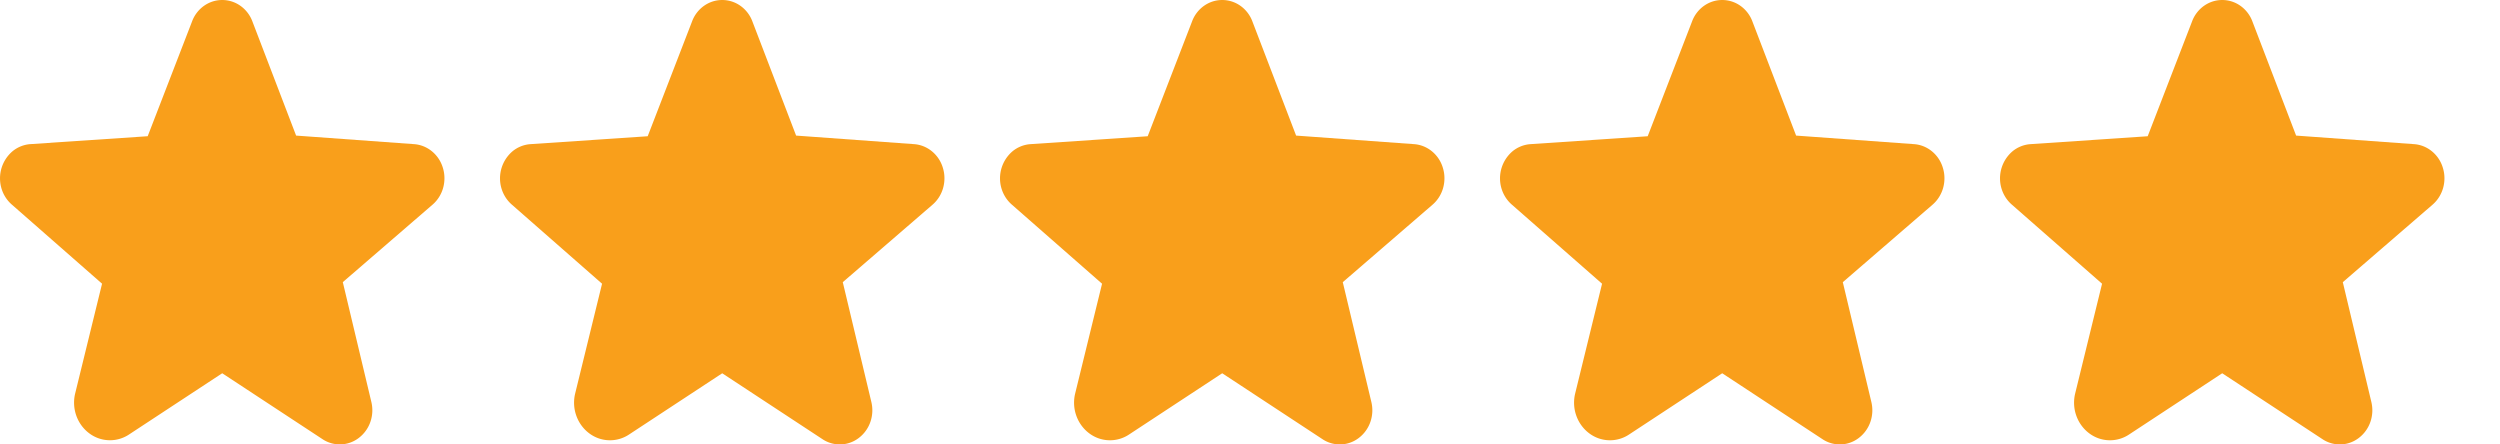 <svg width="90" height="16" fill="none" xmlns="http://www.w3.org/2000/svg"><path d="M15.94 6.031a1.214 1.214 0 0 0-.394-.587c-.185-.15-.41-.24-.644-.255l-4.242-.308L9.086.771a1.203 1.203 0 0 0-.428-.56A1.137 1.137 0 0 0 7.999 0c-.235 0-.464.074-.658.212a1.203 1.203 0 0 0-.427.56L5.317 4.904l-4.219.284a1.145 1.145 0 0 0-.644.255 1.28 1.28 0 0 0-.408 1.315c.065.239.199.451.383.61l3.245 2.845-.965 3.939a1.41 1.41 0 0 0 .035.803c.09.258.252.482.466.642a1.24 1.24 0 0 0 1.433.046l3.348-2.2c.004-.003.008-.005.018 0l3.603 2.368a1.122 1.122 0 0 0 1.3-.042 1.23 1.23 0 0 0 .422-.582c.081-.234.092-.487.032-.728l-1.025-4.302 3.23-2.789c.184-.159.318-.371.383-.61a1.28 1.28 0 0 0-.014-.728ZM33.94 6.031a1.214 1.214 0 0 0-.394-.587c-.185-.15-.41-.24-.644-.255l-4.242-.308-1.574-4.11a1.204 1.204 0 0 0-.428-.56A1.137 1.137 0 0 0 25.999 0c-.235 0-.464.074-.658.212a1.203 1.203 0 0 0-.427.56l-1.597 4.133-4.219.284a1.145 1.145 0 0 0-.644.255 1.28 1.28 0 0 0-.408 1.315c.066.239.199.451.383.61l3.245 2.845-.965 3.939c-.067.265-.055.545.035.803s.252.482.466.642a1.24 1.24 0 0 0 1.433.046l3.348-2.2c.004-.003.008-.005.018 0l3.603 2.368a1.122 1.122 0 0 0 1.3-.042 1.23 1.23 0 0 0 .422-.582c.081-.234.092-.487.032-.728l-1.026-4.302 3.231-2.789c.184-.159.318-.371.383-.61a1.28 1.28 0 0 0-.014-.728ZM51.94 6.031a1.214 1.214 0 0 0-.394-.587c-.185-.15-.41-.24-.644-.255l-4.242-.308-1.574-4.11a1.204 1.204 0 0 0-.428-.56A1.137 1.137 0 0 0 43.999 0c-.235 0-.464.074-.658.212a1.203 1.203 0 0 0-.427.56l-1.597 4.133-4.219.284a1.145 1.145 0 0 0-.644.255 1.28 1.28 0 0 0-.408 1.315c.066.239.199.451.383.61l3.245 2.845-.965 3.939c-.067.265-.055.545.035.803s.252.482.466.642a1.24 1.24 0 0 0 1.433.046l3.347-2.2c.005-.003.01-.005.02 0l3.602 2.368a1.122 1.122 0 0 0 1.3-.042 1.23 1.23 0 0 0 .422-.582c.081-.234.092-.487.032-.728l-1.026-4.302 3.231-2.789c.184-.159.318-.371.383-.61a1.28 1.28 0 0 0-.014-.728ZM69.94 6.031a1.214 1.214 0 0 0-.394-.587c-.185-.15-.41-.24-.644-.255l-4.242-.308-1.574-4.11a1.204 1.204 0 0 0-.428-.56A1.137 1.137 0 0 0 61.999 0c-.235 0-.464.074-.658.212a1.203 1.203 0 0 0-.427.56l-1.597 4.133-4.219.284a1.145 1.145 0 0 0-.644.255 1.28 1.28 0 0 0-.408 1.315c.066.239.199.451.383.61l3.245 2.845-.965 3.939c-.067.265-.055.545.035.803s.252.482.466.642a1.24 1.24 0 0 0 1.433.046l3.347-2.2c.005-.003.01-.005.02 0l3.602 2.368a1.122 1.122 0 0 0 1.3-.042 1.23 1.23 0 0 0 .422-.582c.081-.234.092-.487.032-.728l-1.025-4.302 3.23-2.789c.184-.159.317-.371.383-.61a1.28 1.28 0 0 0-.014-.728ZM87.94 6.031a1.214 1.214 0 0 0-.394-.587c-.185-.15-.41-.24-.644-.255l-4.242-.308-1.574-4.11a1.204 1.204 0 0 0-.428-.56A1.137 1.137 0 0 0 79.999 0c-.235 0-.464.074-.658.212a1.203 1.203 0 0 0-.427.56l-1.597 4.133-4.219.284a1.145 1.145 0 0 0-.644.255 1.28 1.28 0 0 0-.408 1.315c.066.239.199.451.383.61l3.245 2.845-.965 3.939c-.067.265-.055.545.035.803s.252.482.466.642a1.24 1.24 0 0 0 1.433.046l3.347-2.2c.005-.003.01-.005.02 0l3.602 2.368a1.122 1.122 0 0 0 1.3-.042 1.23 1.23 0 0 0 .422-.582c.081-.234.092-.487.032-.728l-1.025-4.302 3.23-2.789c.184-.159.317-.371.383-.61a1.28 1.28 0 0 0-.014-.728Z" fill="#F99F1B"/></svg>